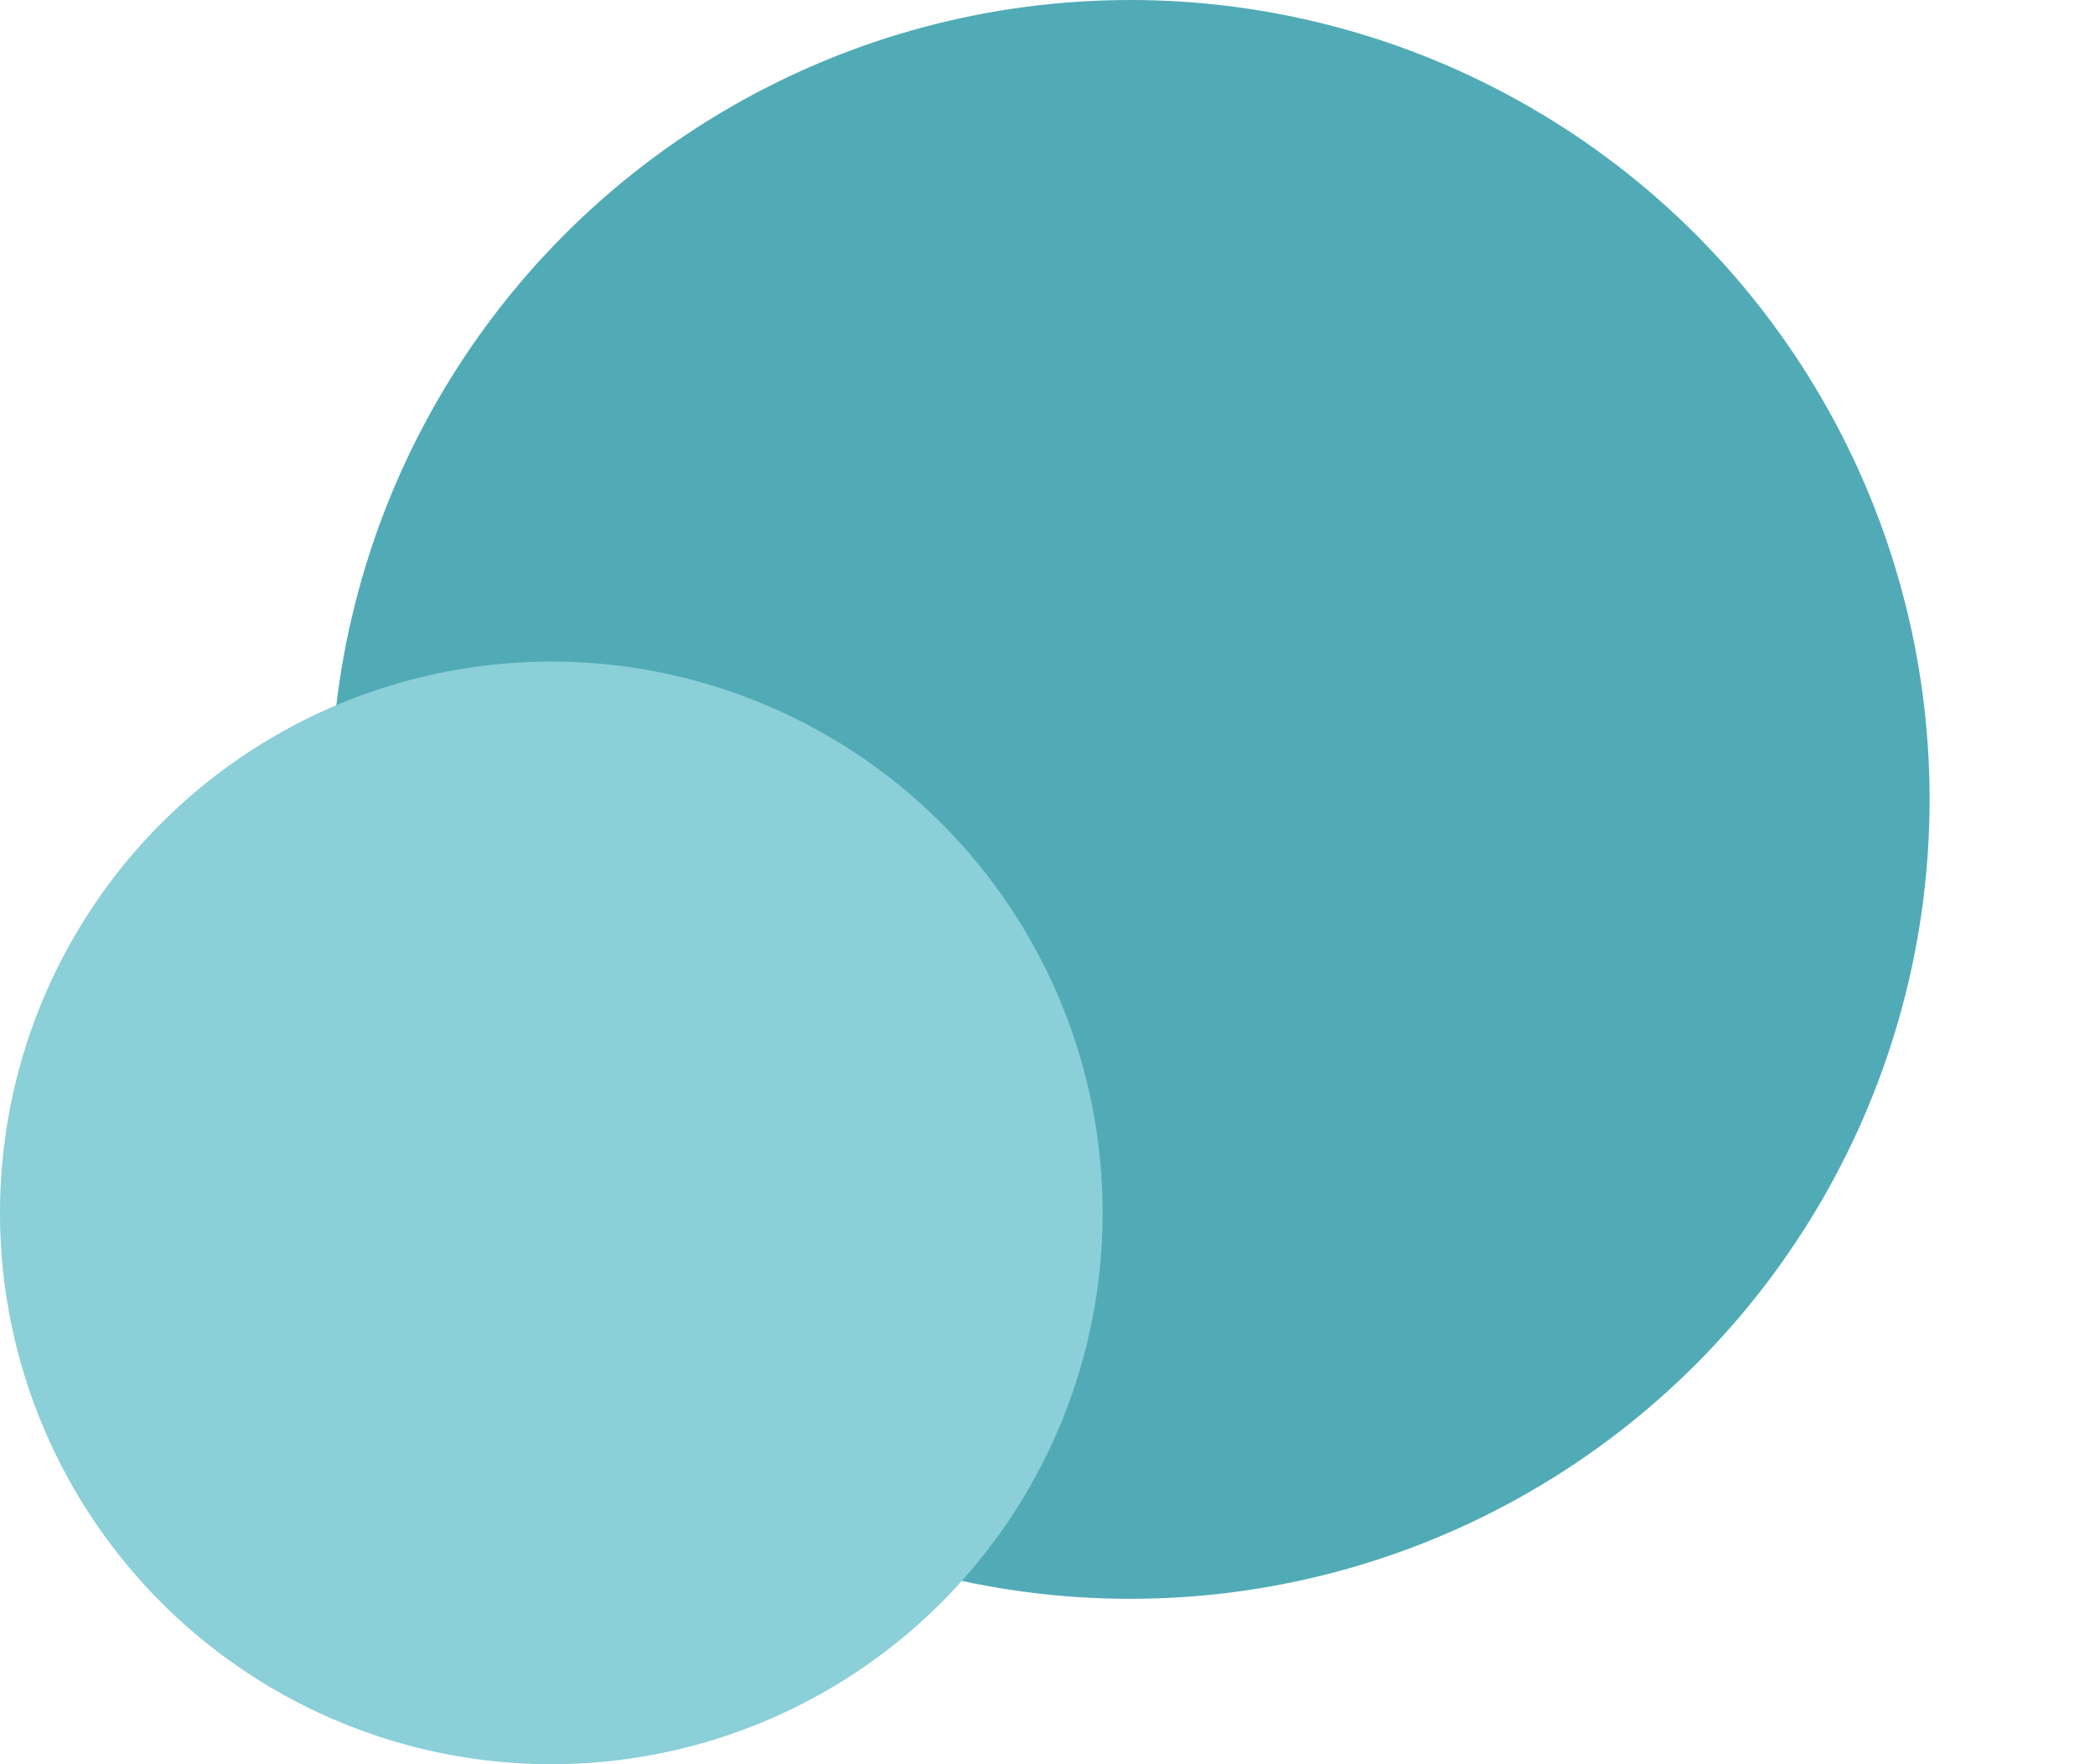  <svg width="38" height="32" viewBox="0 0 38 32" fill="none" xmlns="http://www.w3.org/2000/svg">
                <circle cx="20.5" cy="14.5" r="14.5" fill="#51ABB7" />
                <circle cx="10" cy="22" r="10" fill="#8BCFD8" />
               
              </svg>